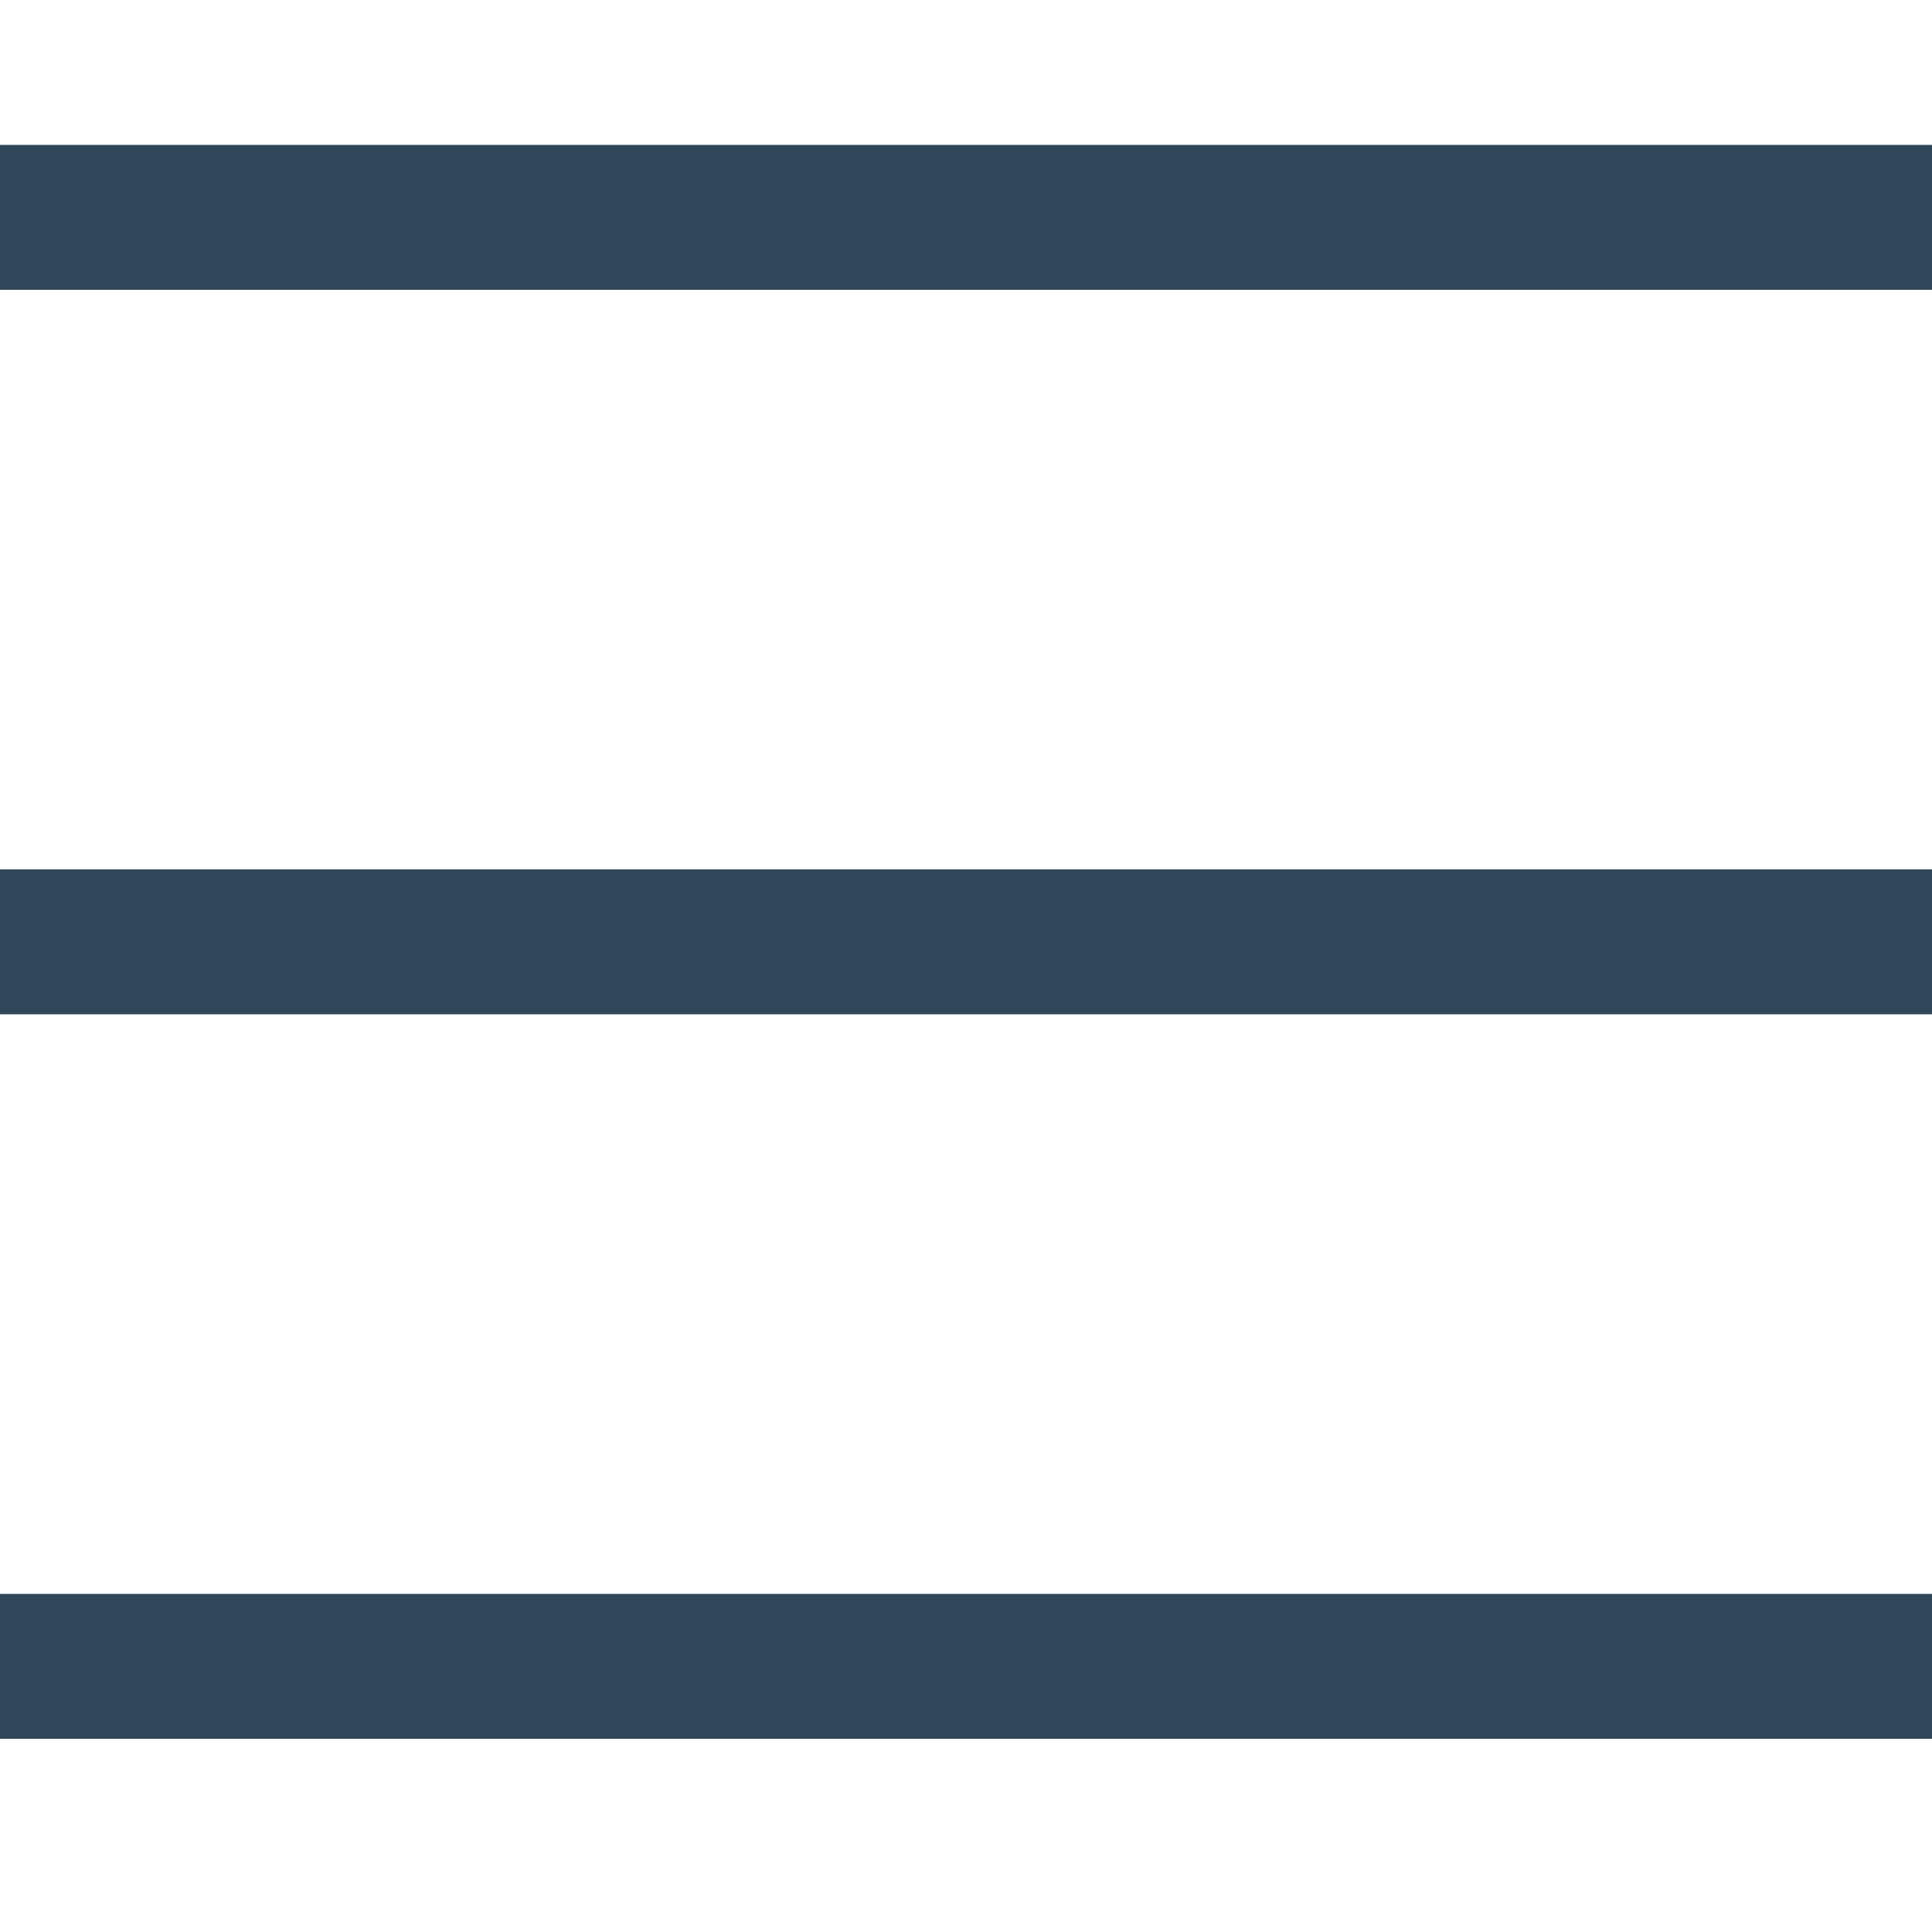 <svg xmlns="http://www.w3.org/2000/svg" width="20" height="20" viewBox="0 0 20 20" fill="none"><path fill-rule="evenodd" clip-rule="evenodd" d="M0 1.5H20V3H0V1.5ZM0 9H20V10.5H0V9ZM0 16.5H20V18H0V16.5Z" fill="#304659"></path></svg>